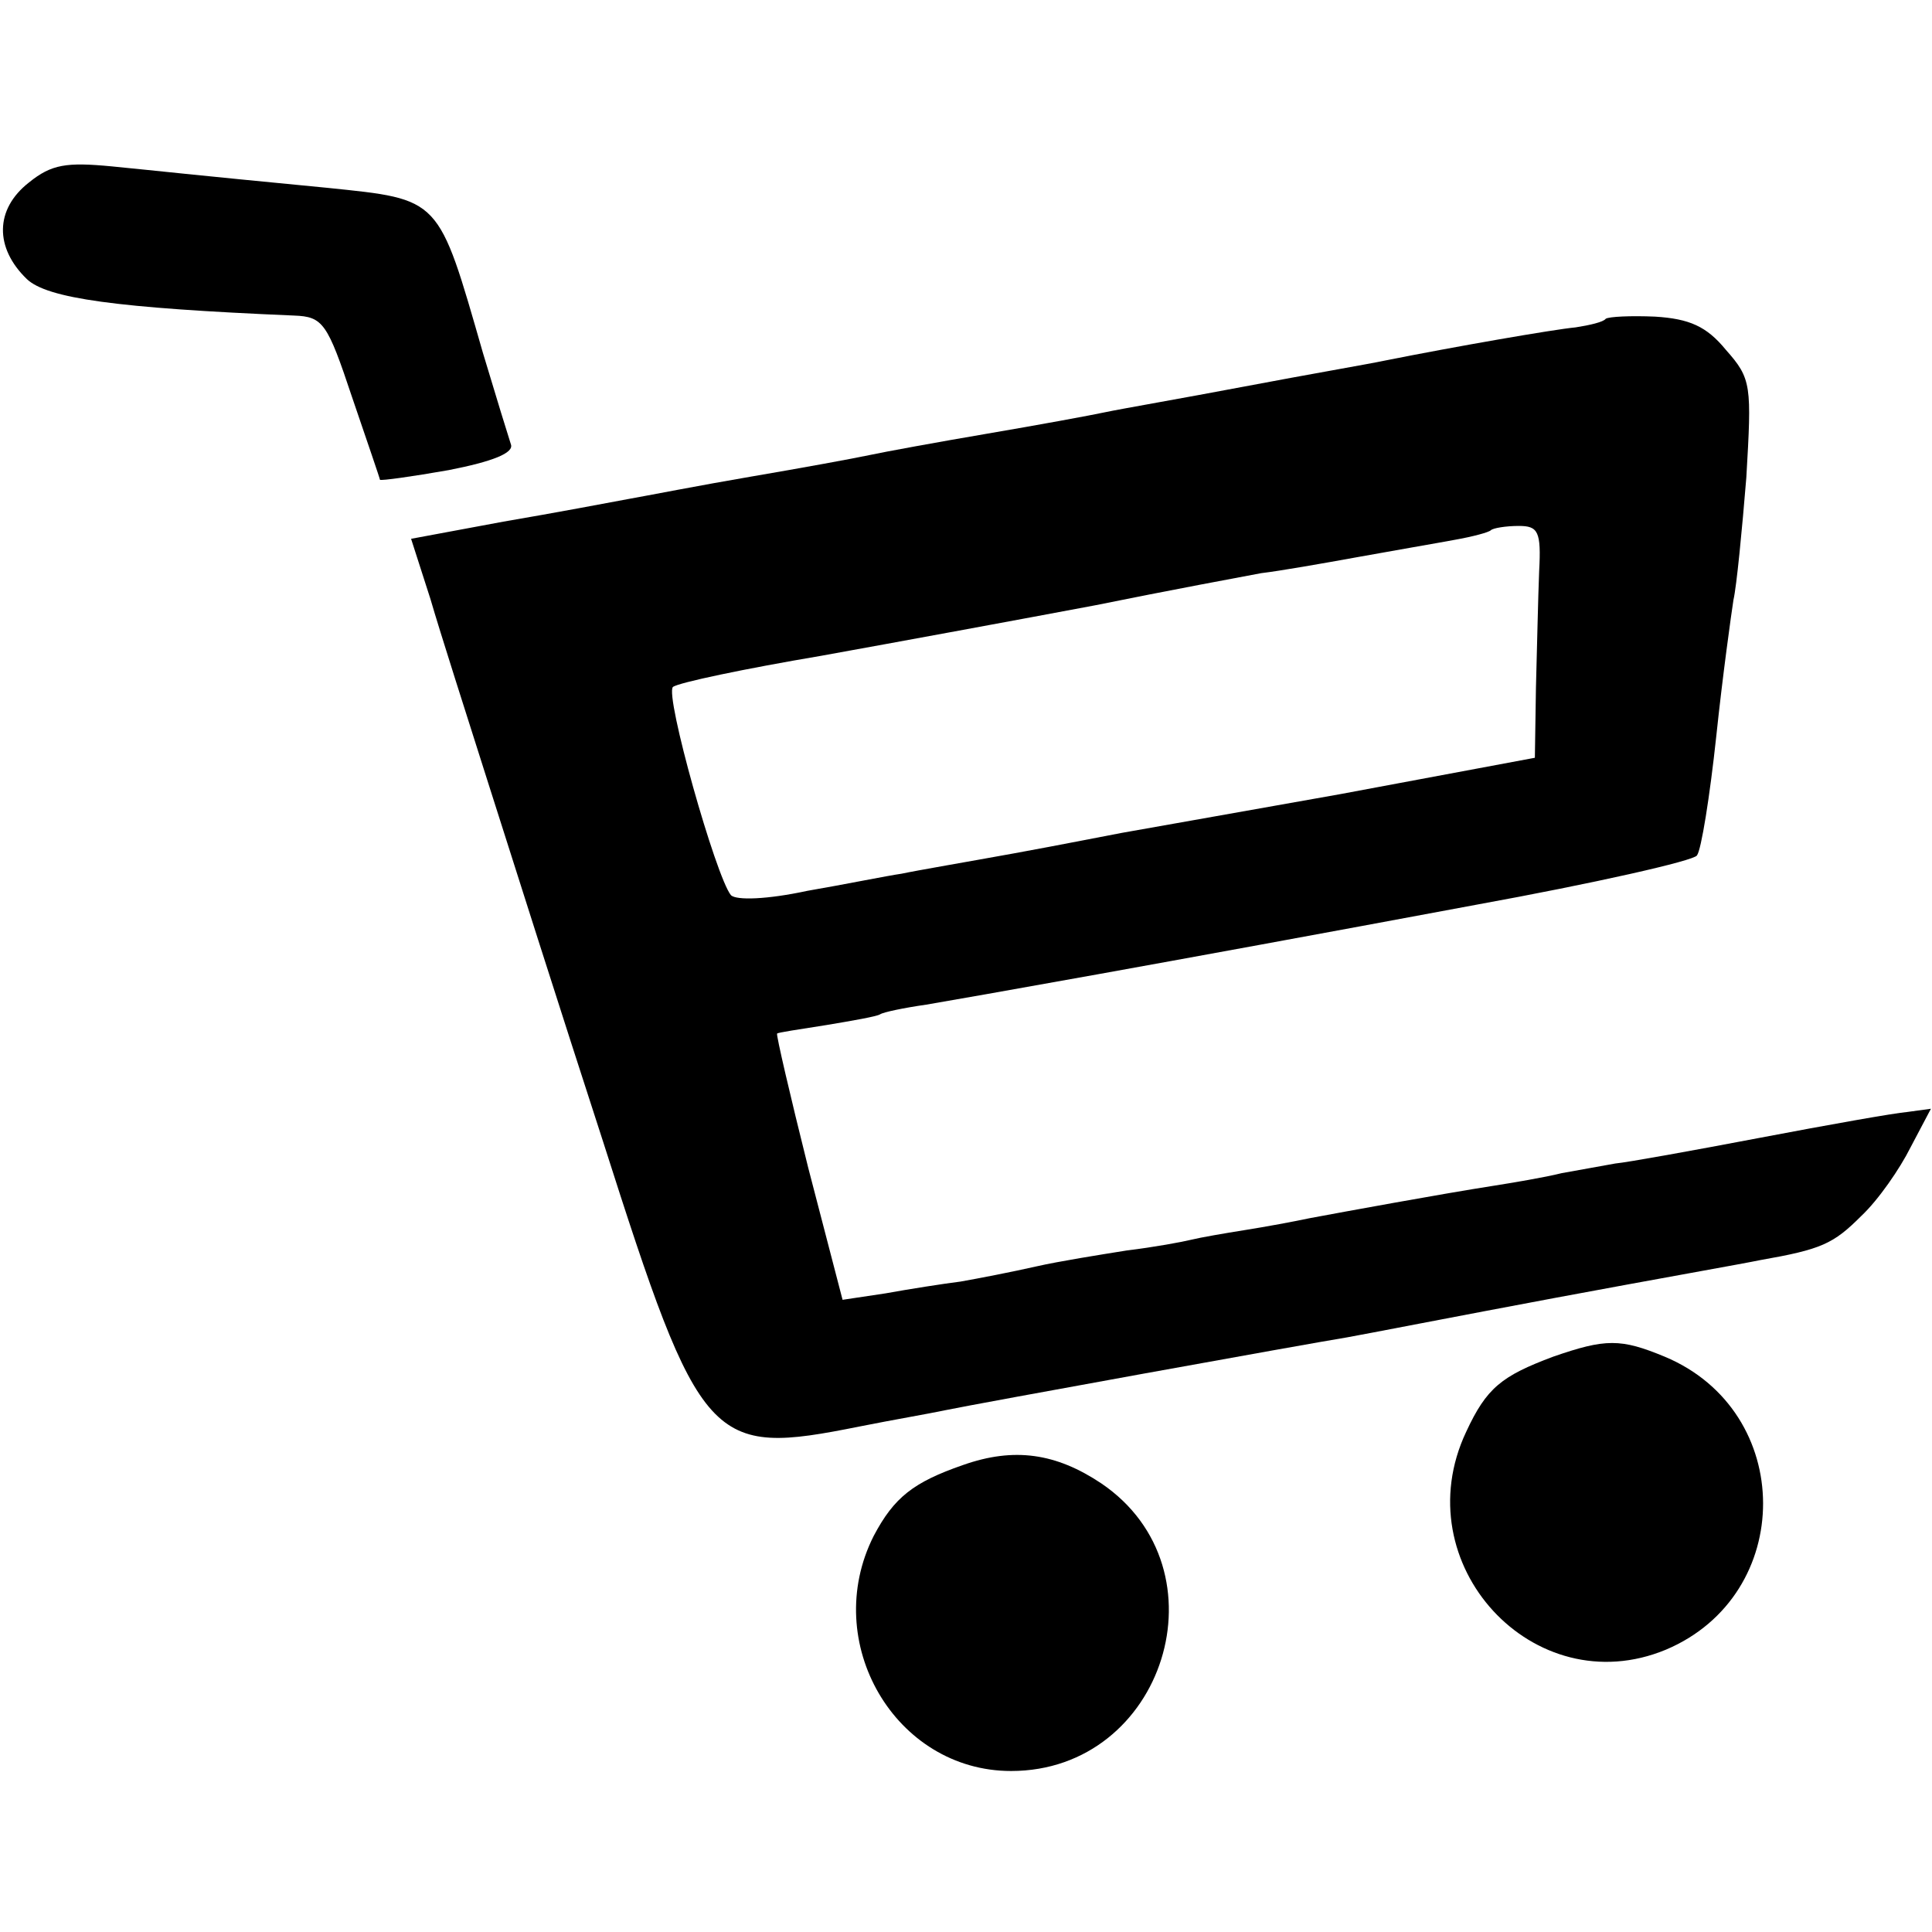 <?xml version="1.0" standalone="no"?>
<!DOCTYPE svg PUBLIC "-//W3C//DTD SVG 20010904//EN"
 "http://www.w3.org/TR/2001/REC-SVG-20010904/DTD/svg10.dtd">
<svg version="1.0" xmlns="http://www.w3.org/2000/svg"
 width="180pt" height="180pt" viewBox="0 0 180 180"
 preserveAspectRatio="xMidYMid meet">
<g transform="translate(0,180) scale(0.1,-0.1)"
fill="#000000" stroke="none">
<path d="M27 1630 c-32 -25 -32 -61 -2 -90 19 -18 83 -27 249 -34 27 -1 31 -7
54 -76 14 -41 26 -76 26 -77 1 -1 30 3 64 9 41 8 61 16 58 24 -2 6 -14 45 -26
85 -42 146 -39 143 -145 154 -135 13 -150 15 -201 20 -42 4 -56 2 -77 -15z"/>
<path d="M1496 1503 c-2 -3 -15 -6 -28 -8 -21 -2 -113 -18 -178 -31 -14 -3
-72 -13 -130 -24 -58 -11 -116 -21 -130 -24 -14 -3 -63 -12 -110 -20 -47 -8
-96 -17 -110 -20 -14 -3 -63 -12 -110 -20 -47 -8 -98 -18 -115 -21 -16 -3 -69
-13 -116 -21 l-86 -16 18 -56 c9 -31 34 -109 54 -172 20 -63 68 -214 107 -334
91 -285 99 -293 239 -265 30 6 65 12 79 15 34 7 338 62 375 68 17 3 104 20
195 37 91 17 176 32 190 35 57 10 68 15 94 41 16 15 36 44 46 64 l19 36 -22
-3 c-12 -1 -74 -12 -137 -24 -63 -12 -124 -23 -135 -24 -11 -2 -33 -6 -50 -9
-16 -4 -46 -9 -65 -12 -45 -7 -138 -24 -170 -30 -14 -3 -41 -8 -60 -11 -19 -3
-42 -7 -50 -9 -8 -2 -35 -7 -60 -10 -25 -4 -63 -10 -85 -15 -22 -5 -53 -11
-70 -14 -16 -2 -48 -7 -70 -11 l-40 -6 -32 123 c-17 68 -30 124 -29 125 0 1
21 4 46 8 24 4 47 8 50 10 3 2 22 6 43 9 41 7 212 37 512 93 110 20 203 41
206 46 4 5 12 55 18 111 6 57 14 114 16 127 3 13 8 65 12 114 5 86 5 92 -19
119 -18 22 -34 29 -66 31 -23 1 -43 0 -46 -2z m-62 -235 c-1 -24 -2 -73 -3
-109 l-1 -65 -182 -34 c-101 -18 -192 -34 -203 -36 -11 -2 -56 -11 -100 -19
-44 -8 -91 -16 -105 -19 -14 -2 -53 -10 -88 -16 -37 -8 -66 -9 -71 -4 -14 17
-62 187 -54 194 5 4 67 17 138 29 72 13 186 34 255 47 69 14 139 27 155 30 17
2 57 9 90 15 33 6 74 13 90 16 17 3 32 7 34 9 2 2 14 4 26 4 18 0 21 -5 19
-42z"/>
<path d="M1447 536 c-48 -18 -62 -29 -81 -70 -58 -123 63 -254 186 -203 121
51 121 222 -1 273 -41 17 -55 17 -104 0z"/>
<path d="M897 435 c-46 -16 -64 -30 -83 -66 -50 -99 20 -219 128 -219 143 0
202 188 84 268 -42 28 -81 34 -129 17z"/>
</g>
</svg>
